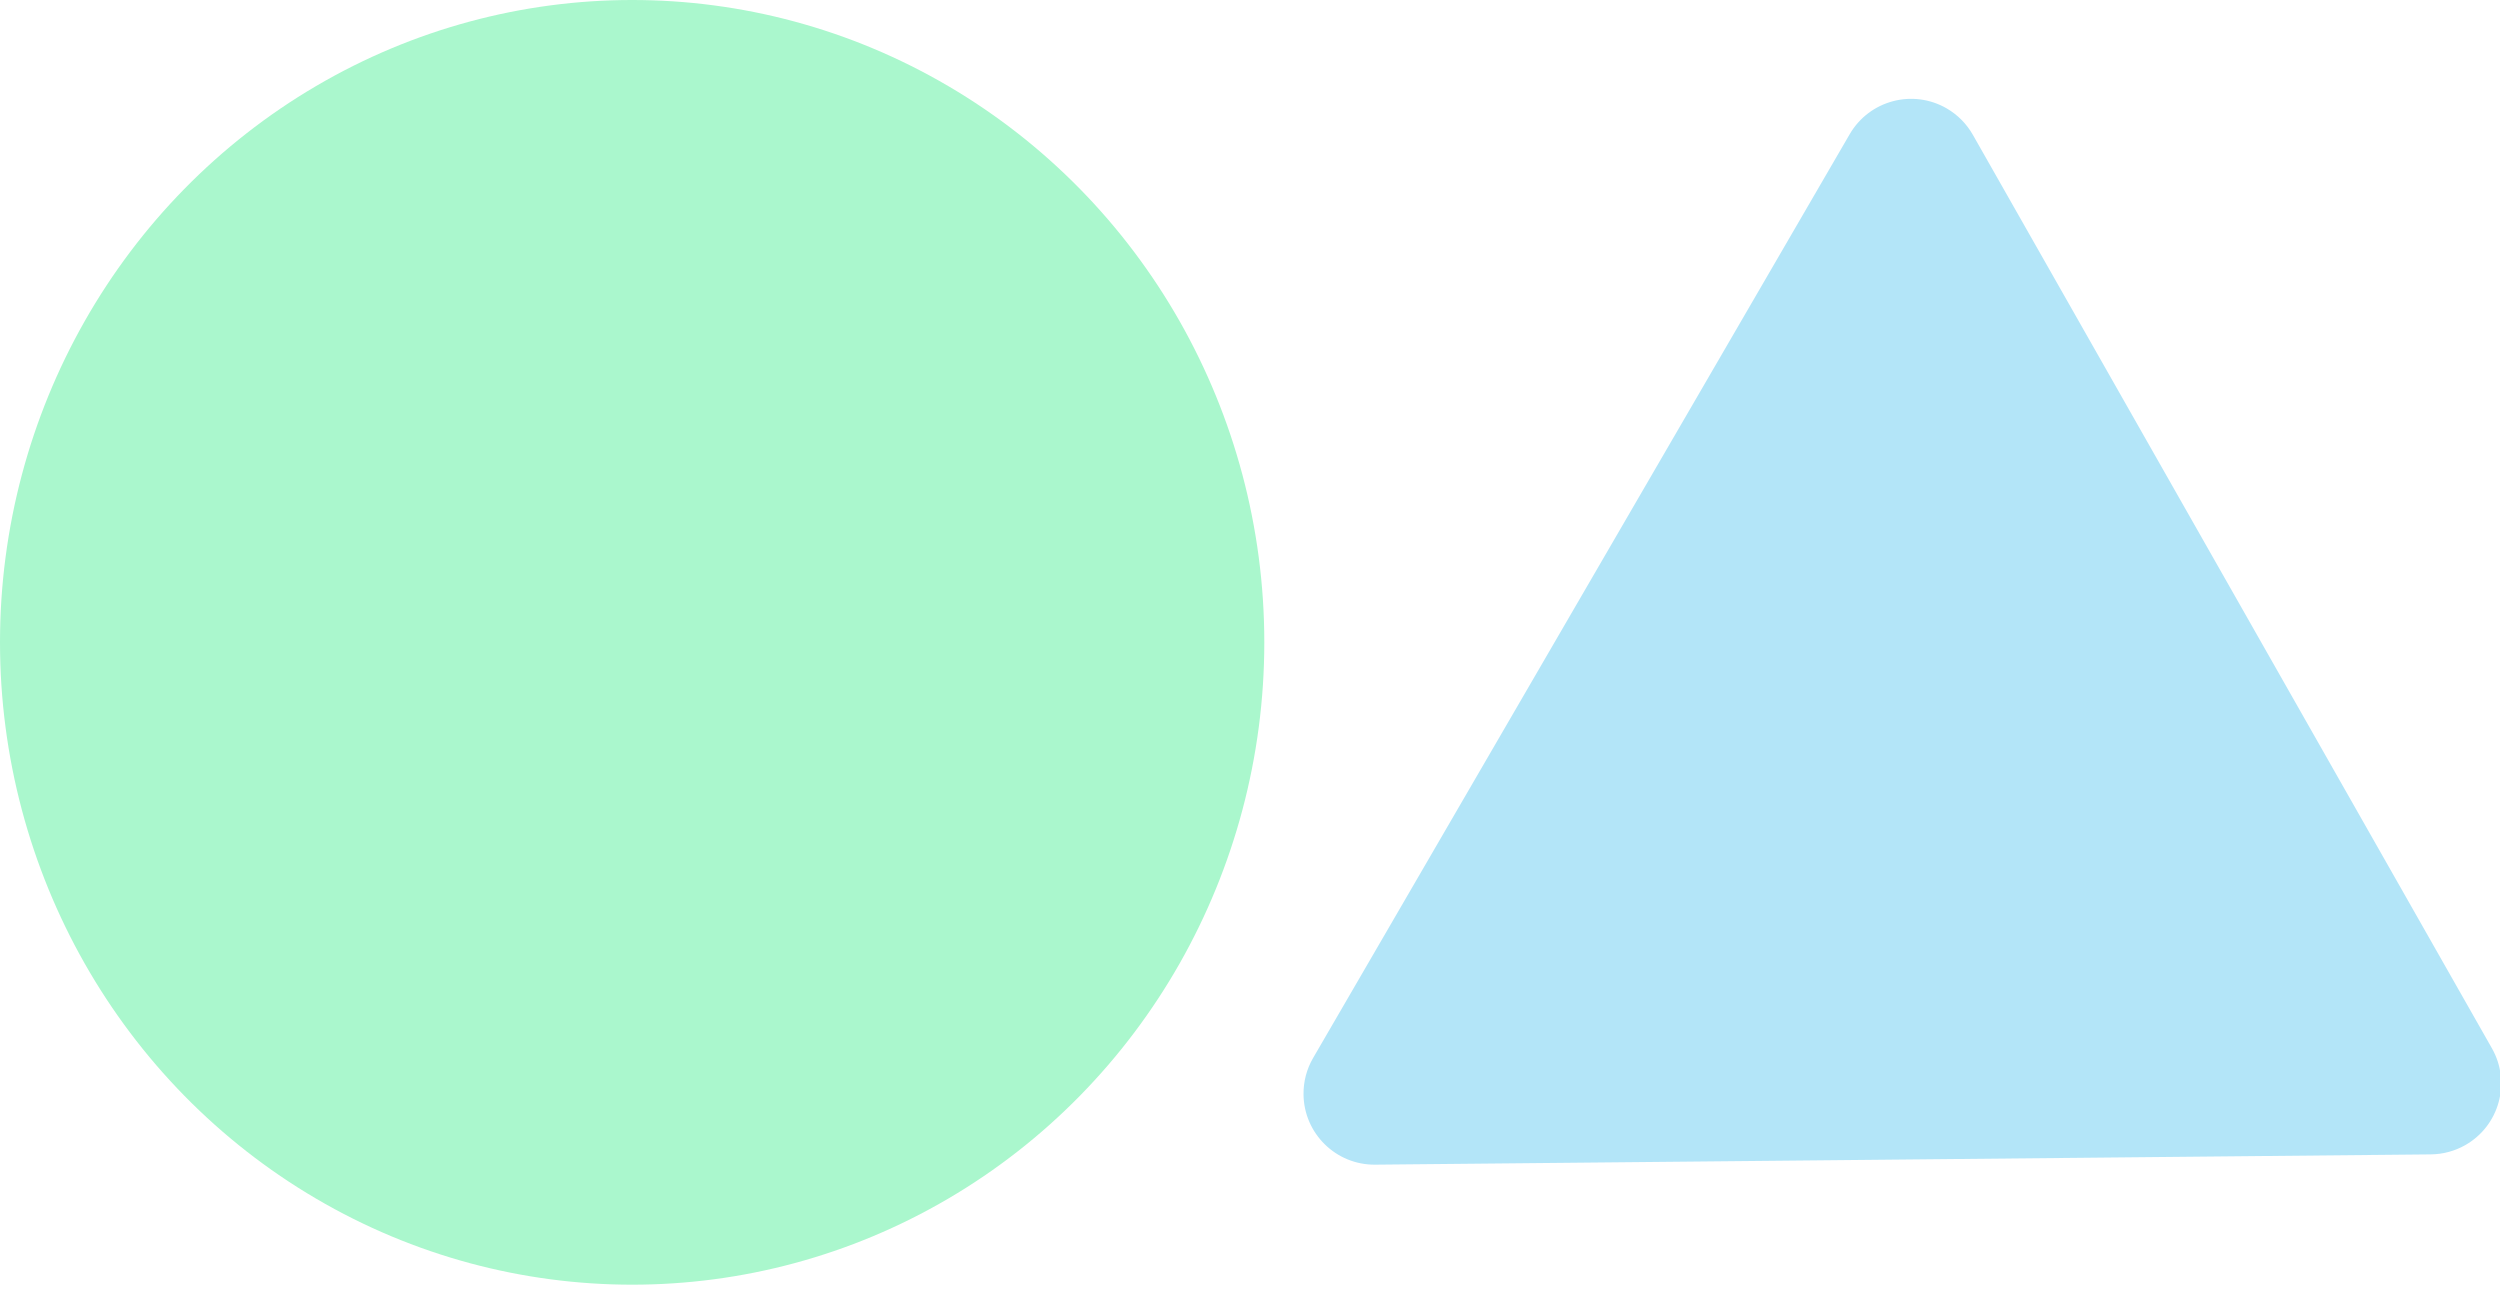 <?xml version="1.0" encoding="UTF-8"?>
<svg width="79px" height="41px" viewBox="0 0 79 41" version="1.1" xmlns="http://www.w3.org/2000/svg" xmlns:xlink="http://www.w3.org/1999/xlink">
    <!-- Generator: Sketch 55.1 (78136) - https://sketchapp.com -->
    <title>Group 12</title>
    <desc>Created with Sketch.</desc>
    <g id="Page-1" stroke="none" stroke-width="1" fill="none" fill-rule="evenodd">
        <g id="1-0_Home_5-FINAL" transform="translate(-151, -1089)" fill-rule="nonzero">
            <g id="Group-46" transform="translate(151, 1089)">
                <g id="Group-19">
                    <g id="Group-20">
                        <g id="Group-44">
                            <g id="Group-12">
                                <ellipse id="Oval-3" fill="#AAF7CD" cx="19.976" cy="20.298" rx="19.976" ry="20.298"></ellipse>
                                <path d="M57.756,11.307 L74.558,40.587 C75.175,41.662 74.804,43.034 73.729,43.651 C73.385,43.848 72.994,43.951 72.597,43.948 L39.396,43.72 C38.157,43.711 37.159,42.7 37.167,41.46 C37.17,41.079 37.27,40.705 37.457,40.373 L53.855,11.321 C54.464,10.242 55.833,9.861 56.912,10.47 C57.264,10.668 57.555,10.957 57.756,11.307 Z" id="Triangle-3-Copy-2" fill="#B3E5F8" transform="translate(56.012, 27.064) rotate(-120) translate(-56.012, -27.064) "></path>
                            </g>
                        </g>
                    </g>
                </g>
            </g>
        </g>
    </g>
</svg>